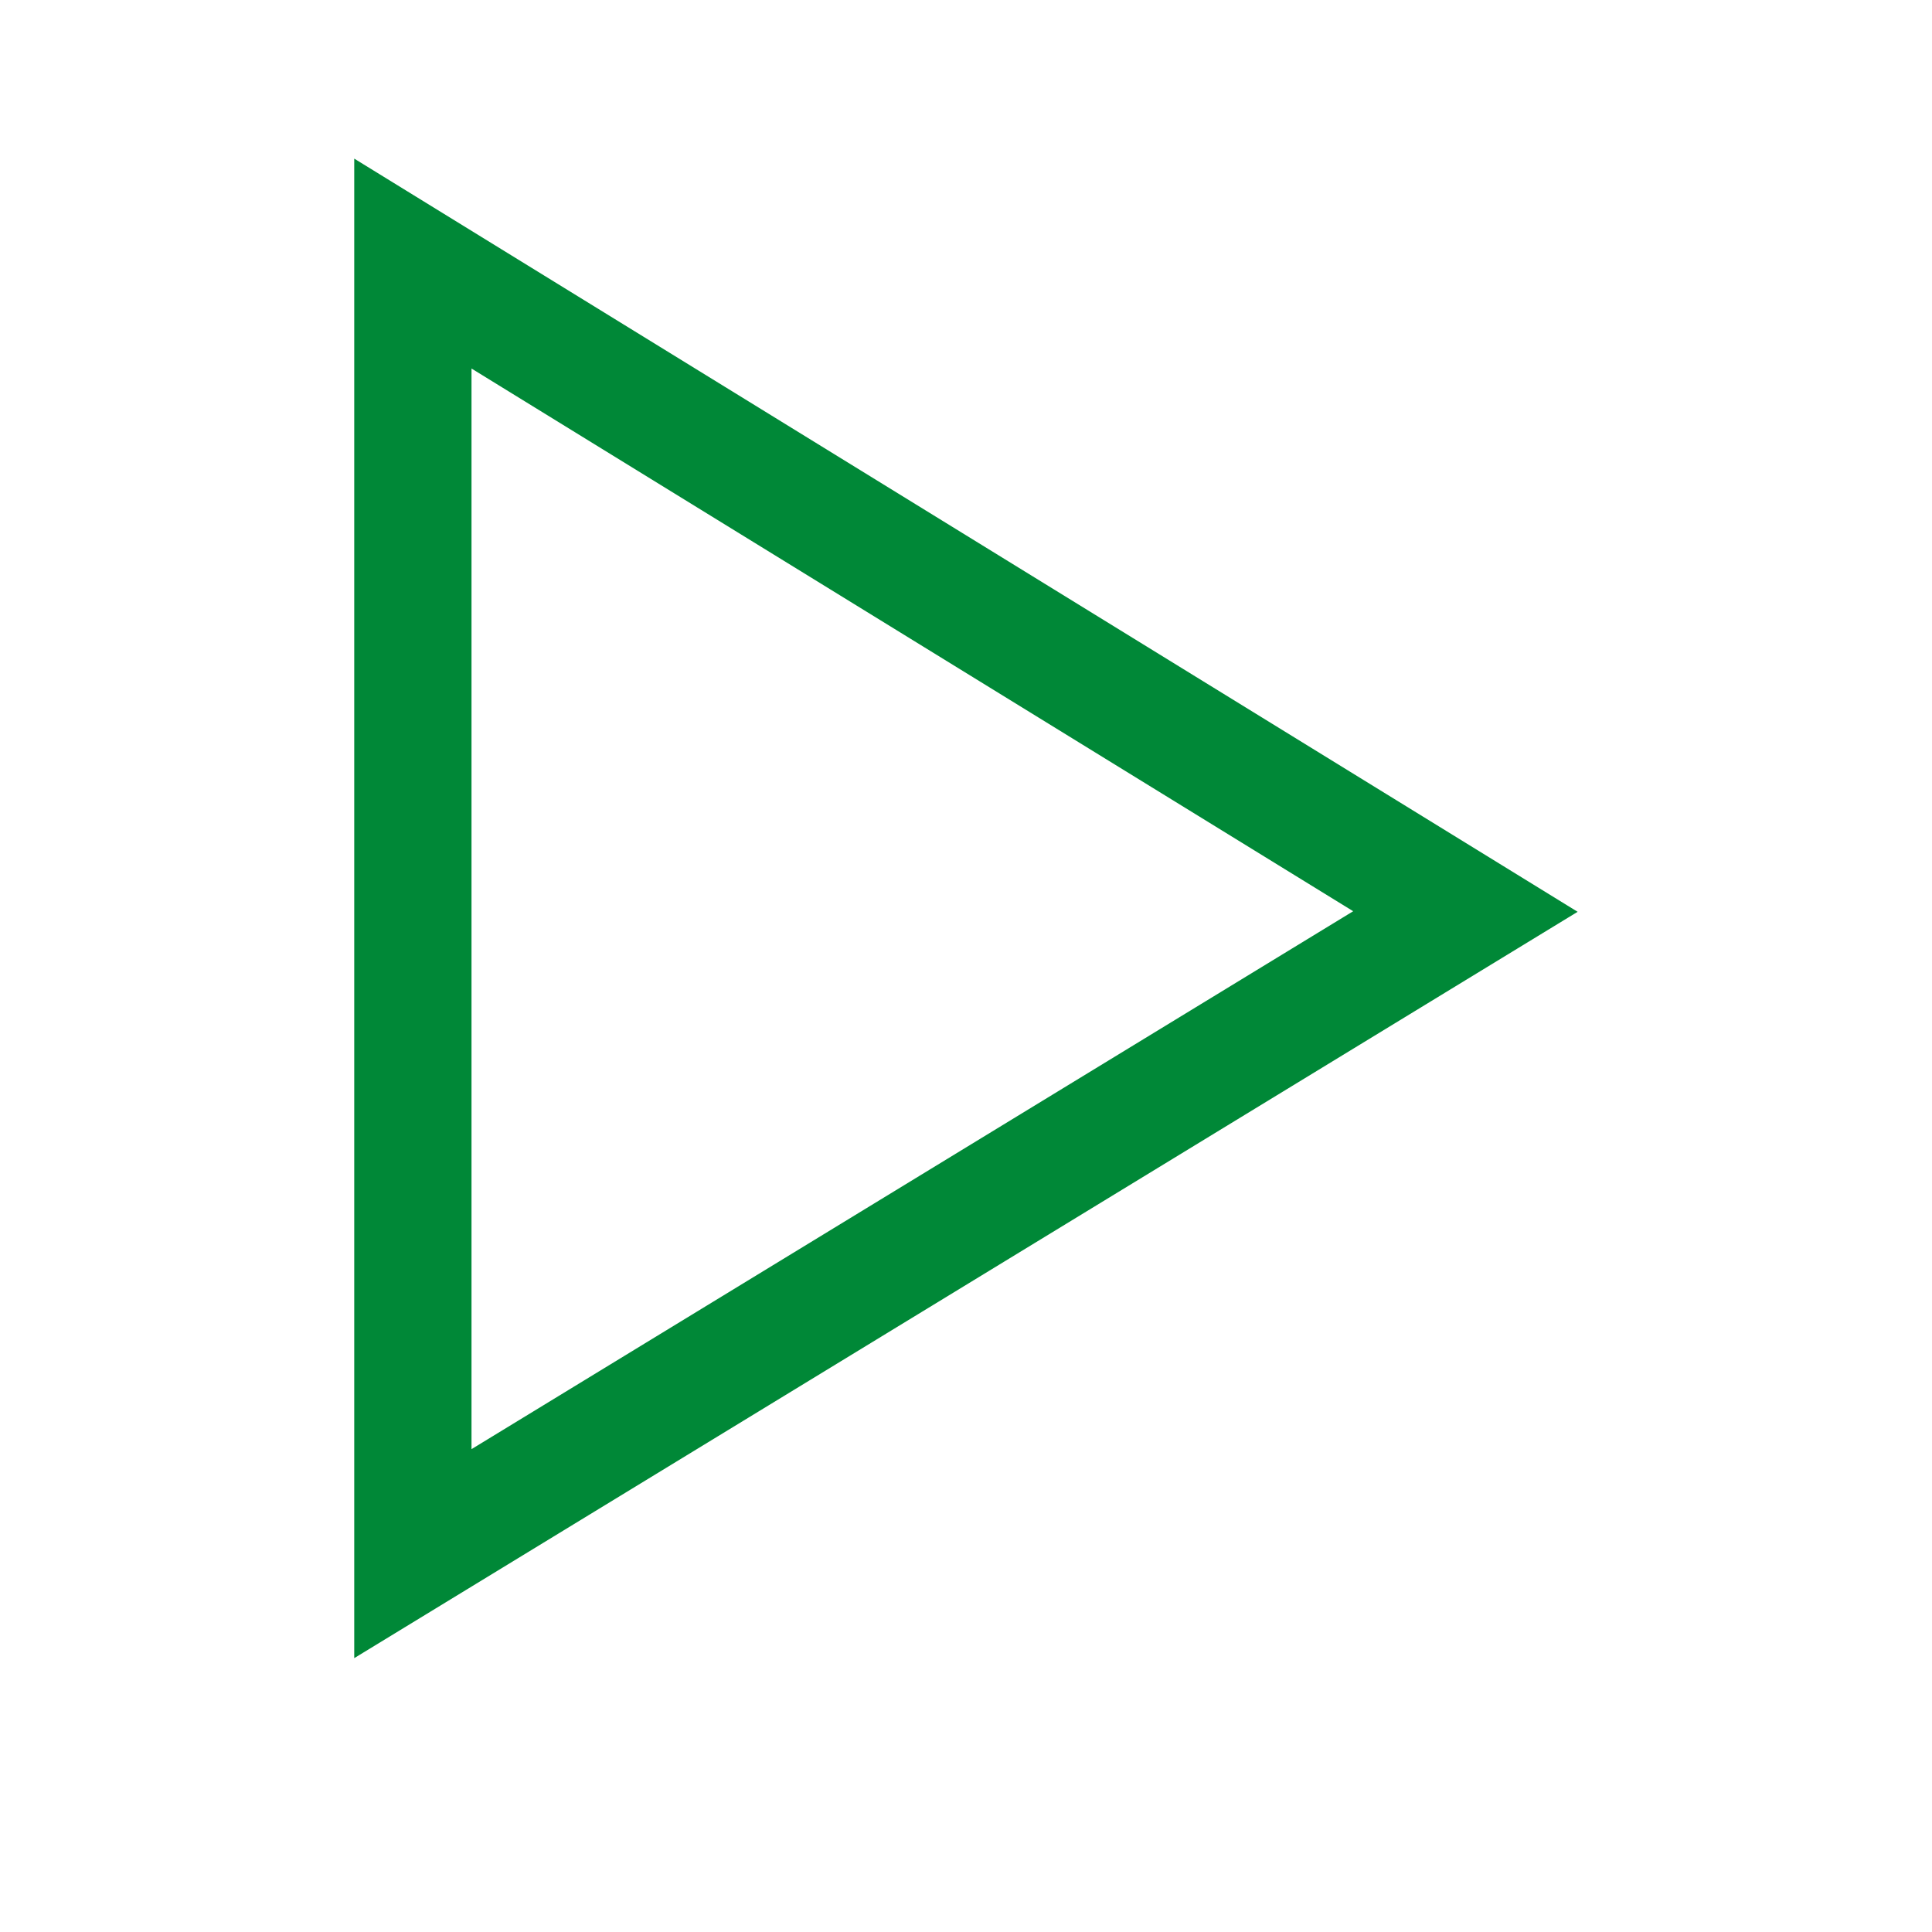 <svg width="40" height="40" viewBox="0 0 40 40" fill="none" xmlns="http://www.w3.org/2000/svg">
<path d="M7.334 3.284V34.33L32.663 18.878L7.334 3.284ZM9.762 7.63L28.016 18.866L9.762 30.003V7.63Z" fill="#008837"/>
</svg>
